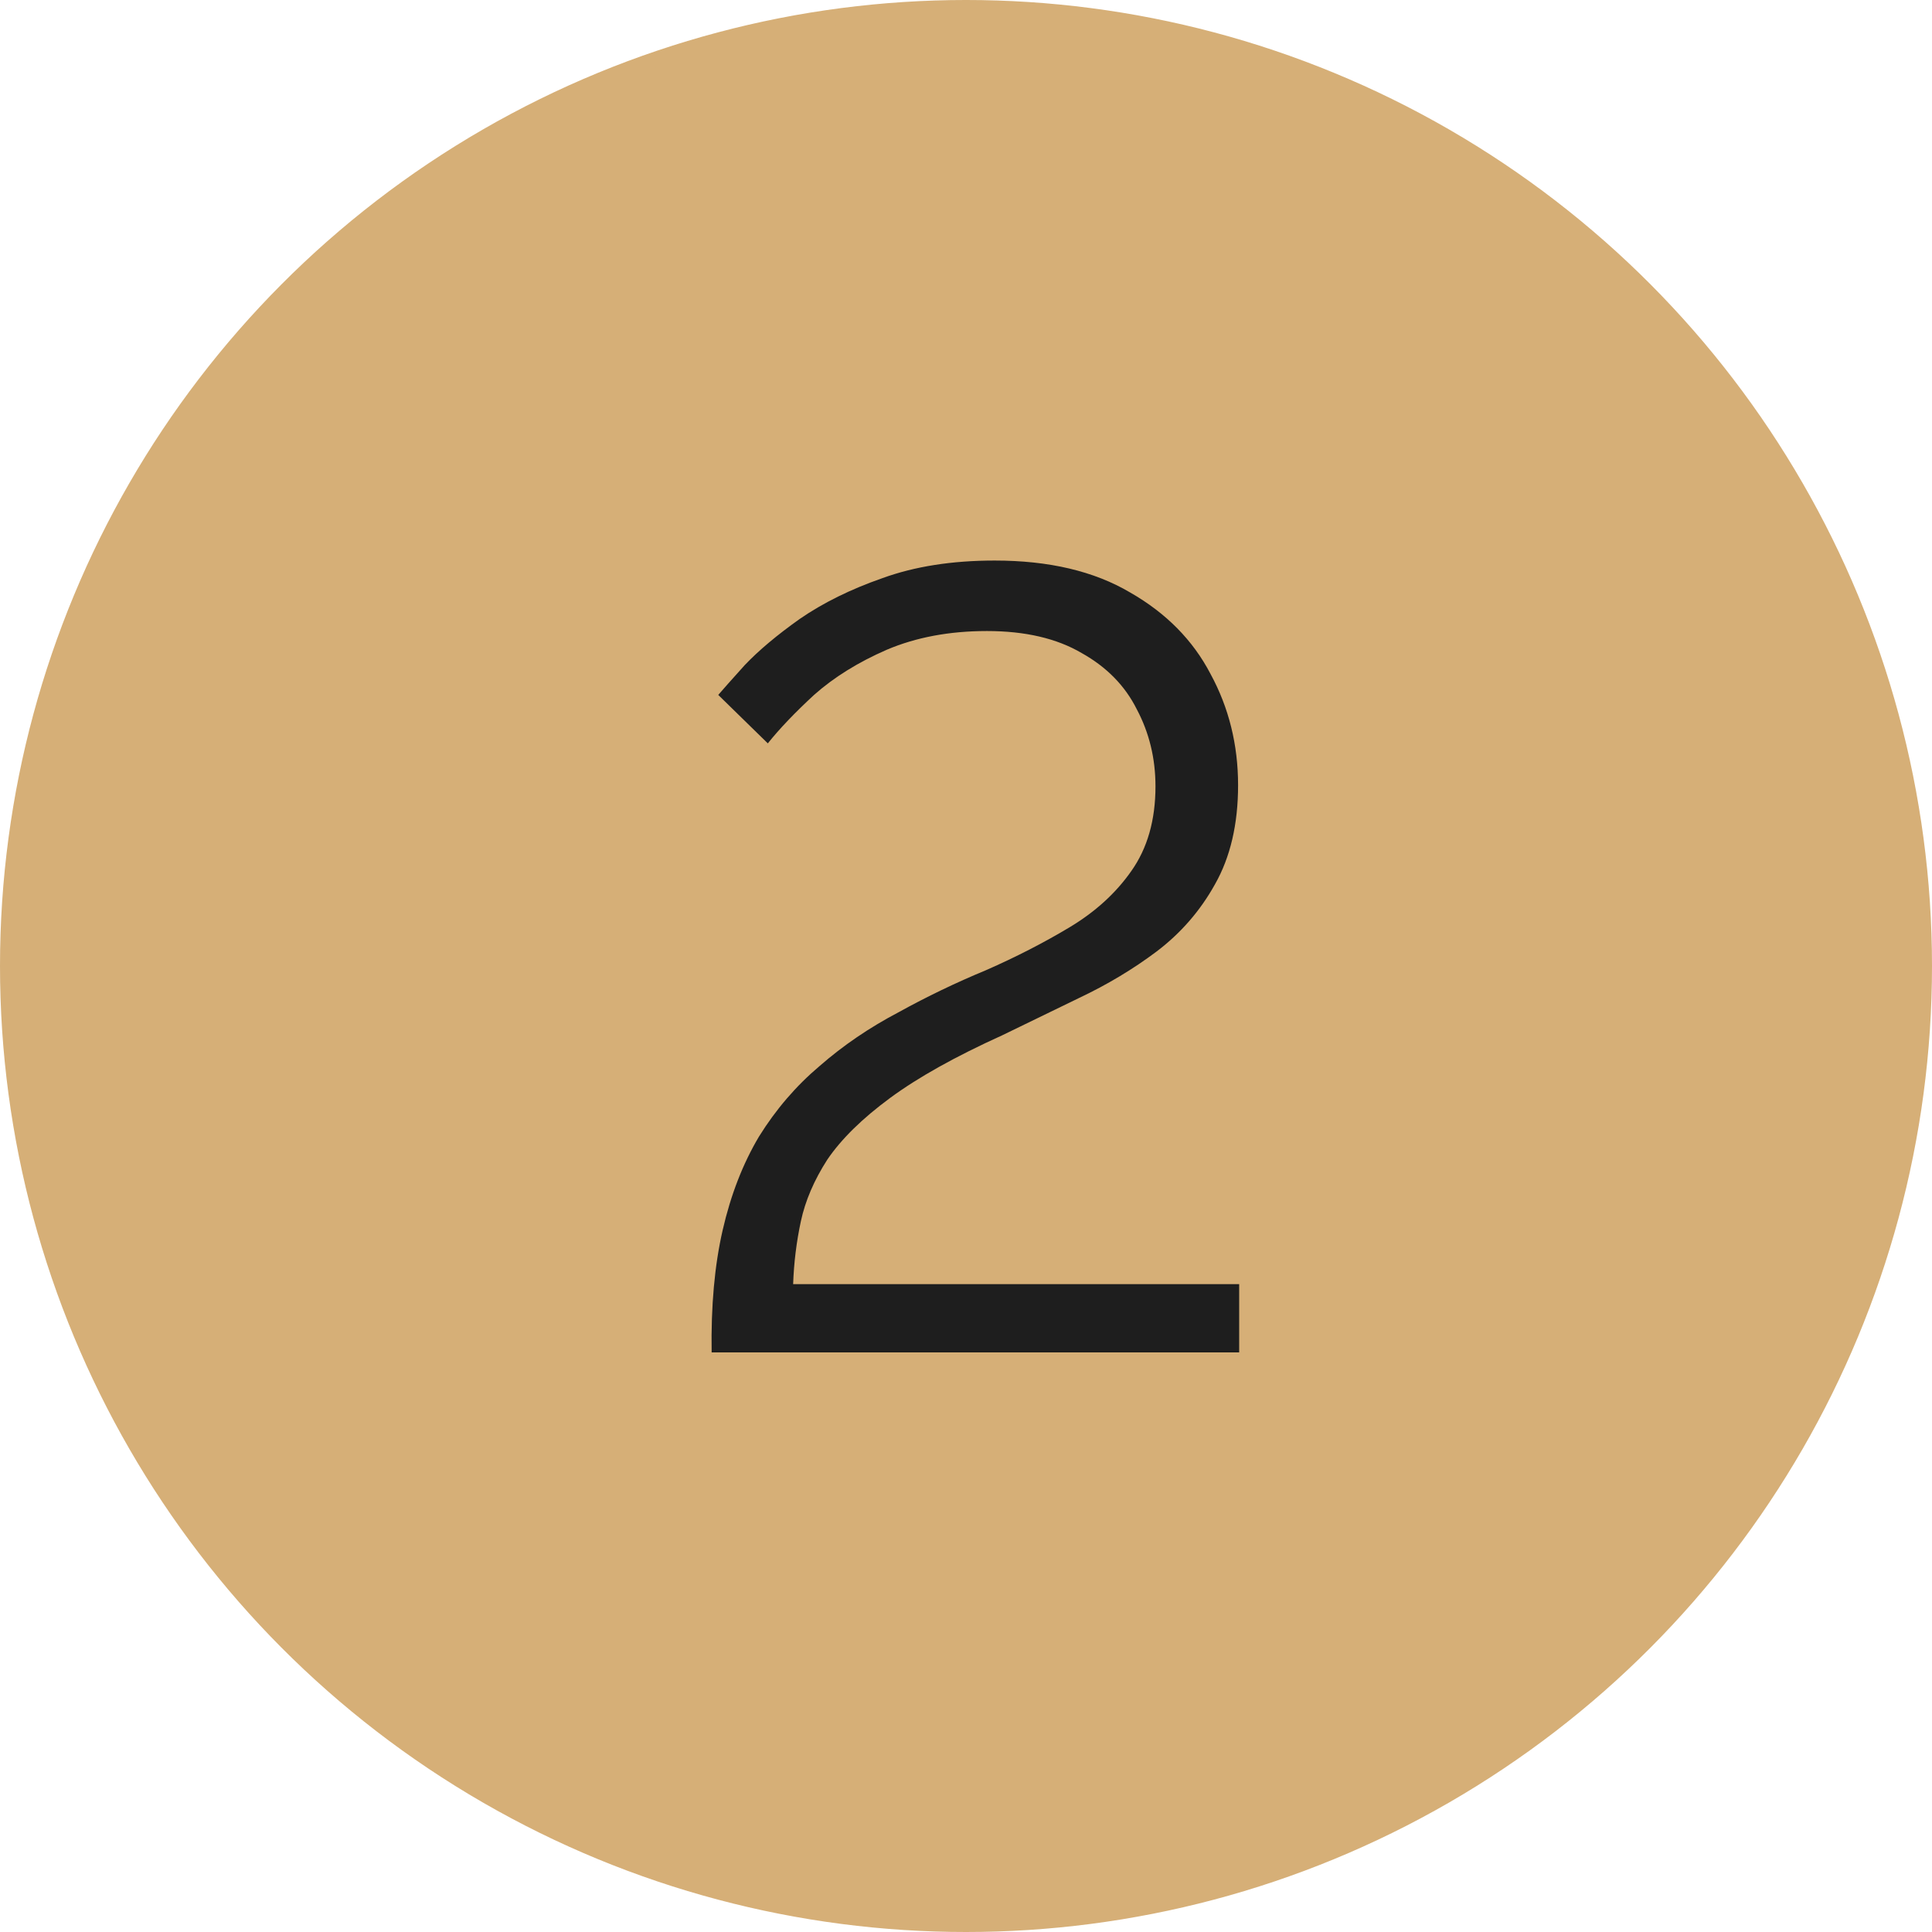 <?xml version="1.0" encoding="UTF-8"?> <svg xmlns="http://www.w3.org/2000/svg" width="610" height="610" viewBox="0 0 610 610" fill="none"> <circle cx="305" cy="305" r="302.5" fill="#D6AF77" stroke="#D6AF77" stroke-width="5"></circle> <path d="M224.691 427C224.459 412.395 225.618 399.53 228.168 388.402C230.718 377.275 234.543 367.423 239.643 358.845C244.975 350.268 251.35 342.85 258.768 336.591C266.186 330.1 274.532 324.42 283.805 319.552C292.614 314.684 301.77 310.28 311.275 306.339C320.78 302.166 329.589 297.645 337.702 292.777C345.816 287.909 352.307 281.998 357.175 275.043C362.275 267.857 364.825 258.932 364.825 248.268C364.825 239.459 362.855 231.345 358.914 223.927C355.205 216.509 349.409 210.598 341.527 206.193C333.645 201.557 323.677 199.239 311.623 199.239C299.8 199.239 289.252 201.209 279.98 205.15C270.939 209.091 263.289 213.843 257.03 219.407C251.002 224.97 246.134 230.07 242.425 234.707L226.777 219.407C228.168 217.784 230.95 214.655 235.123 210.018C239.527 205.382 245.323 200.514 252.509 195.414C259.927 190.314 268.62 186.025 278.589 182.548C288.789 178.839 300.611 176.984 314.057 176.984C331.211 176.984 345.468 180.345 356.827 187.068C368.186 193.559 376.648 202.136 382.211 212.8C388.007 223.464 390.905 235.17 390.905 247.92C390.905 260.207 388.47 270.639 383.602 279.216C378.966 287.561 372.823 294.632 365.173 300.427C357.755 305.991 349.641 310.859 340.832 315.032C332.255 319.205 324.141 323.145 316.491 326.855C301.655 333.577 289.832 340.184 281.023 346.675C272.214 353.166 265.607 359.657 261.202 366.148C257.03 372.639 254.248 379.13 252.857 385.62C251.466 392.111 250.655 398.718 250.423 405.441H391.252V427H224.691Z" fill="#1E1E1E"></path> </svg> 